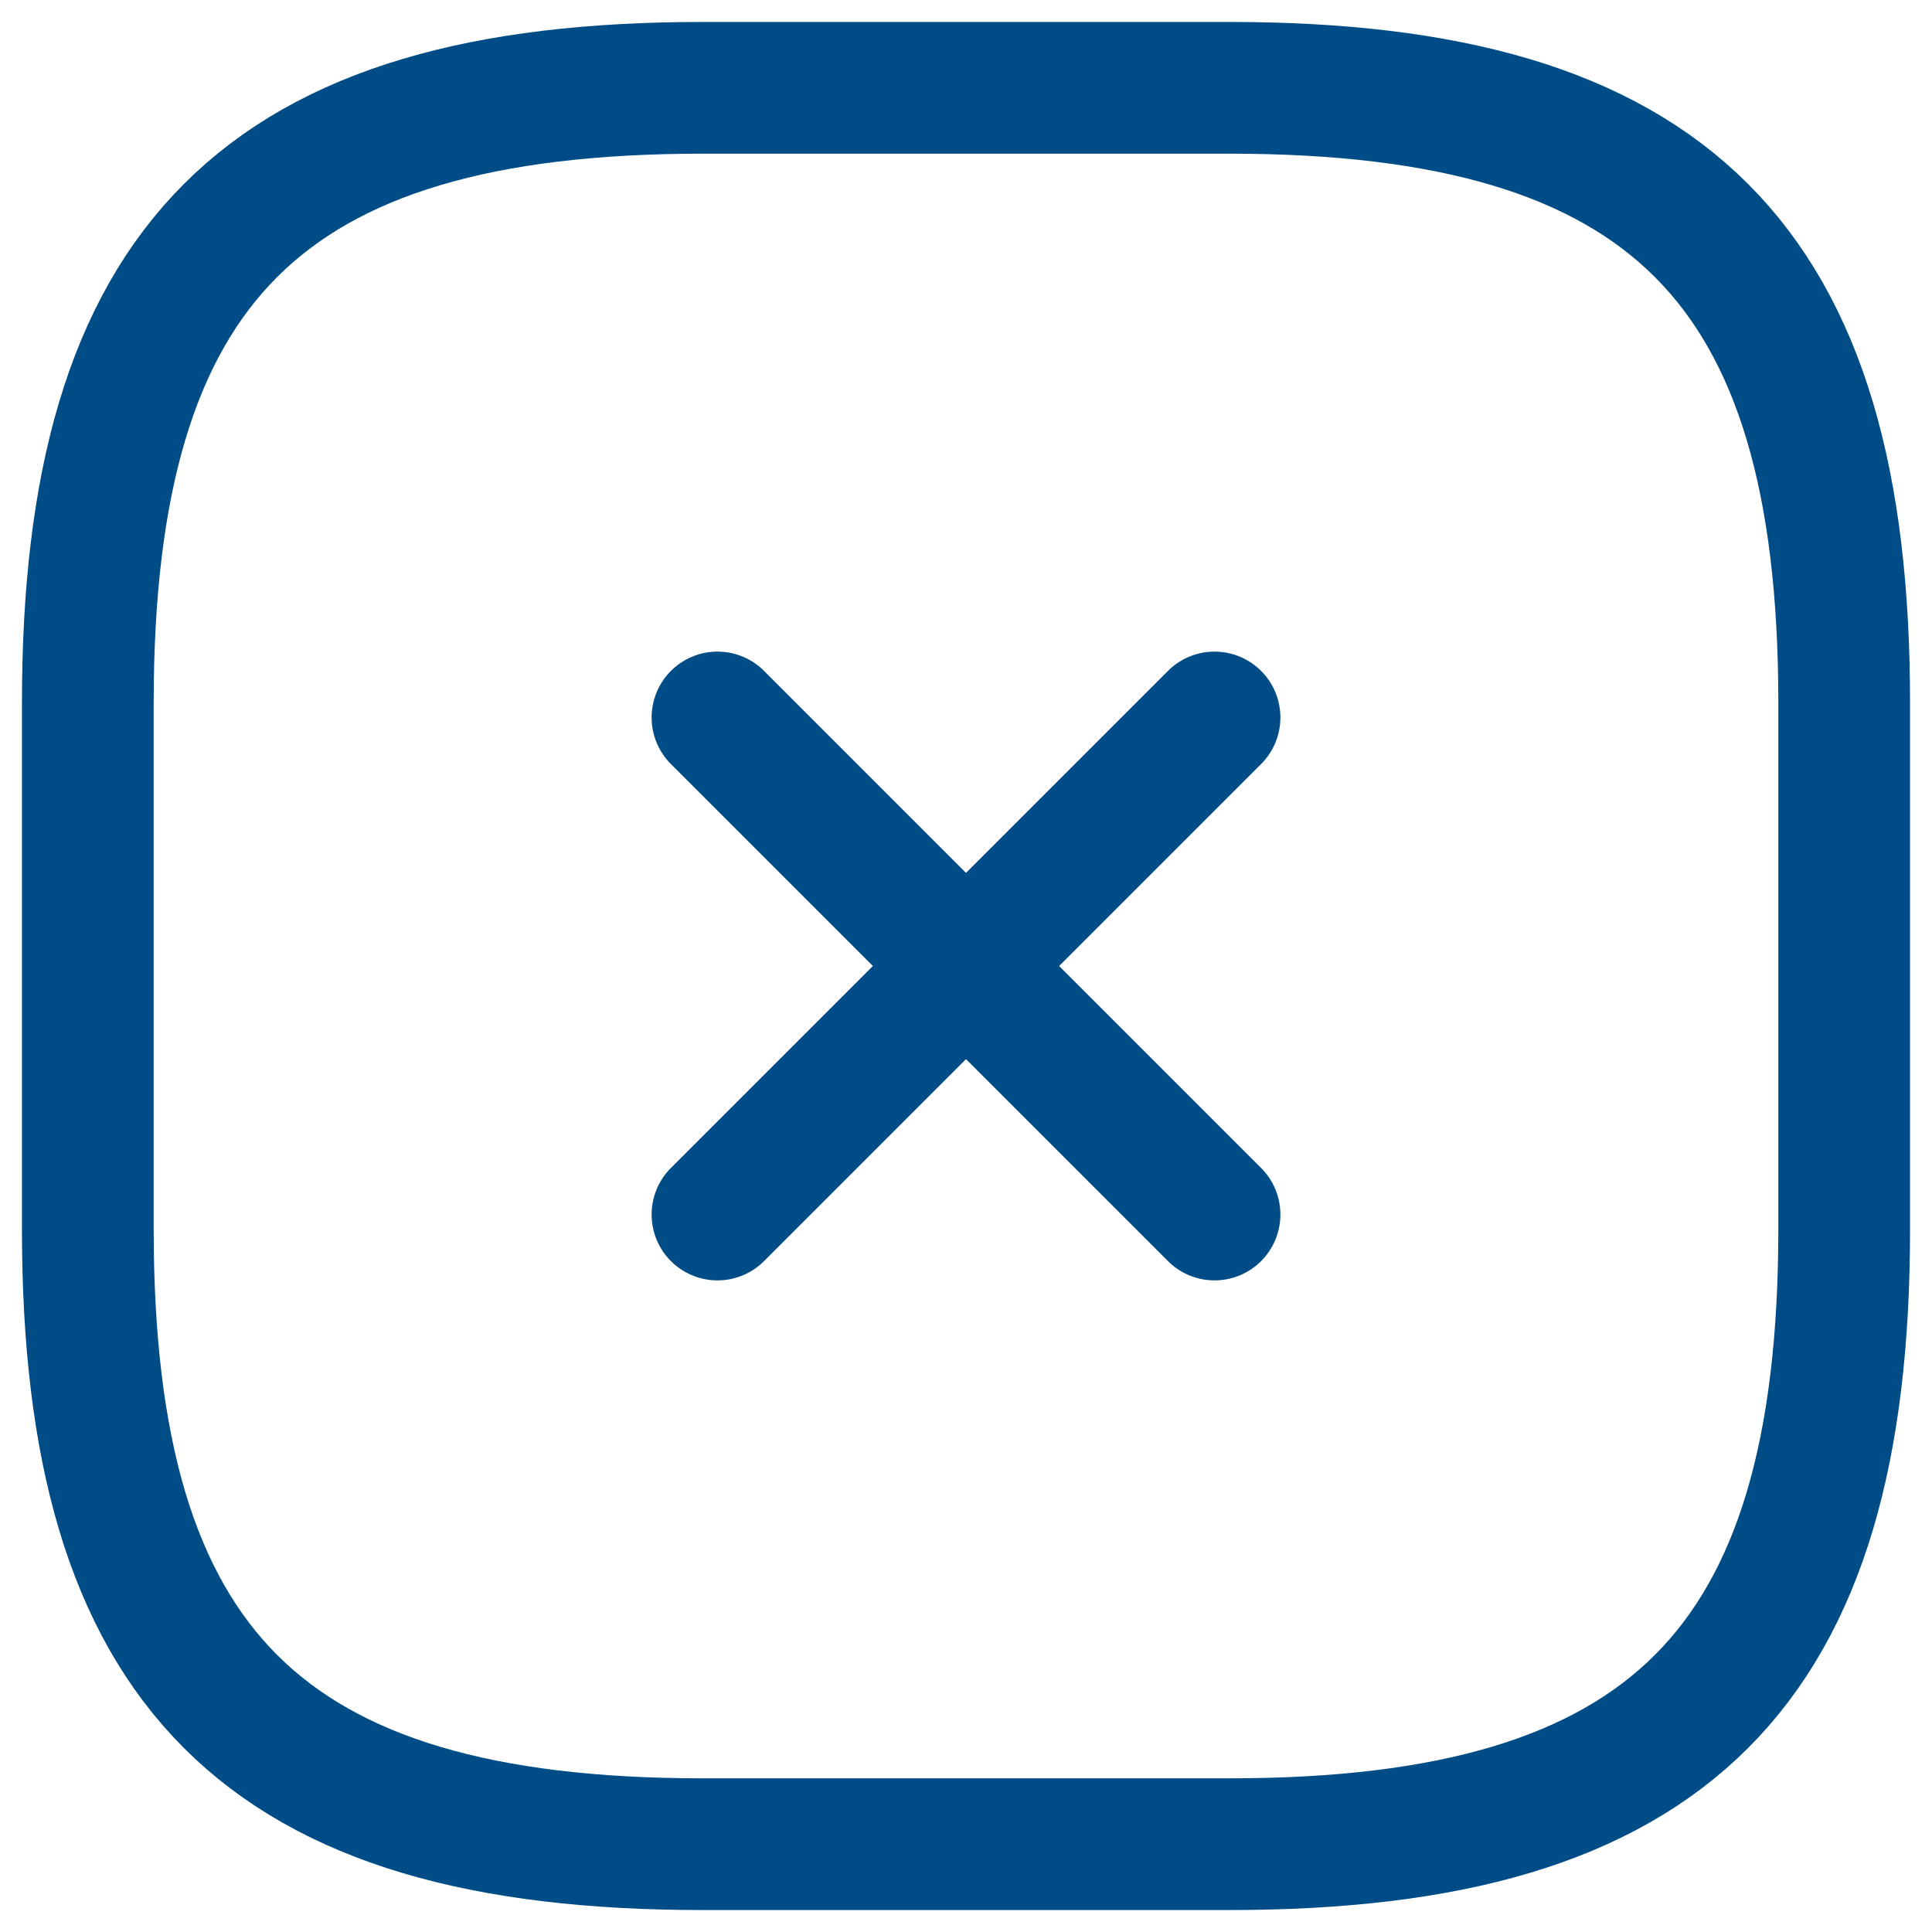 <?xml version="1.0" encoding="UTF-8"?> <svg xmlns="http://www.w3.org/2000/svg" width="22" height="22" viewBox="0 0 22 22" fill="none"> <path d="M8.17 13.83L13.83 8.17M13.83 13.83L8.17 8.17M8 21H14C19 21 21 19 21 14V8C21 3 19 1 14 1H8C3 1 1 3 1 8V14C1 19 3 21 8 21Z" stroke="#004C86" stroke-width="1.5" stroke-linecap="round" stroke-linejoin="round"></path> </svg> 